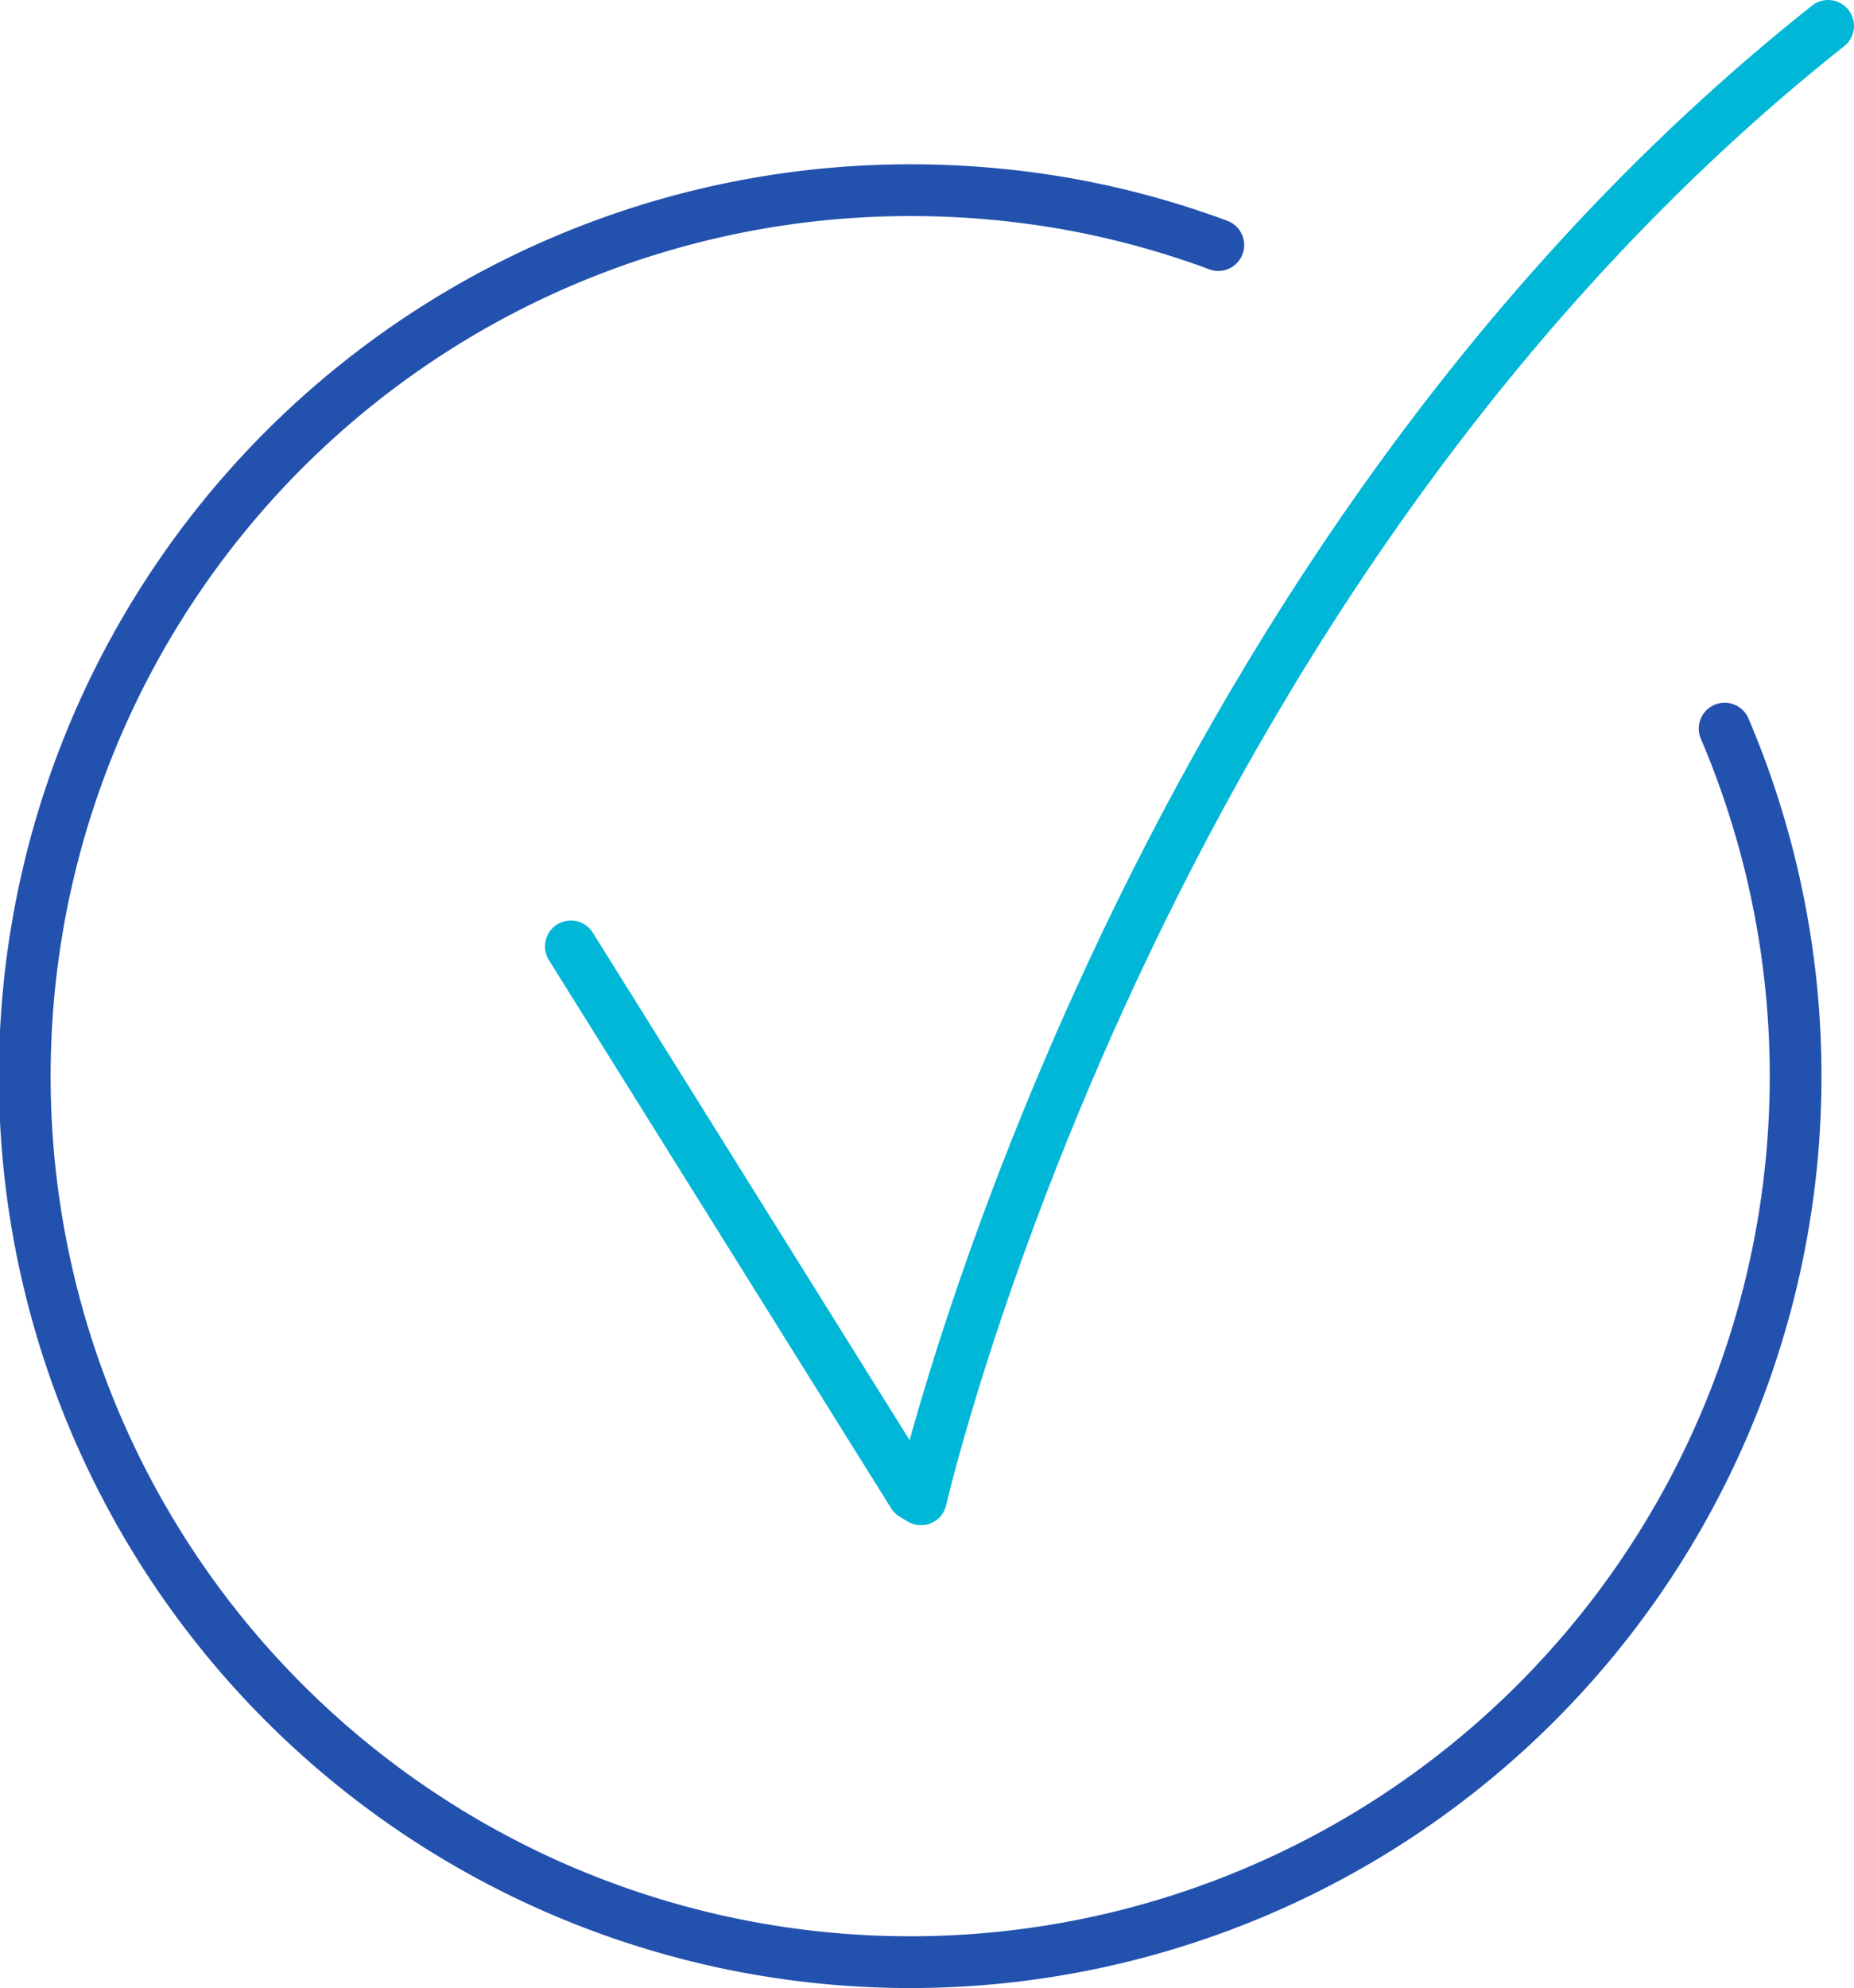 <svg xmlns="http://www.w3.org/2000/svg" viewBox="0 0 53.75 57.6"><defs><style>.cls-1,.cls-2{fill:none;stroke-linecap:round;stroke-linejoin:round;stroke-width:1.5px;}.cls-1{stroke:#2351ae;}.cls-2{stroke:#00b7d8;}</style></defs><title>slimple-agil-confiable</title><g id="Capa_2" data-name="Capa 2"><g id="Capa_1-2" data-name="Capa 1"><g id="pie_de_pagina" data-name="pie de pagina"><path class="cls-1" d="M50,21.11A25.67,25.67,0,1,1,26.42,5.51a26.21,26.21,0,0,1,4.37.37A25.41,25.41,0,0,1,35.32,7.1"/><path class="cls-2" d="M53,.75c-20.2,16-26.3,42.69-26.3,42.69l-.23-.14L16.55,27.42"/></g></g></g></svg>
